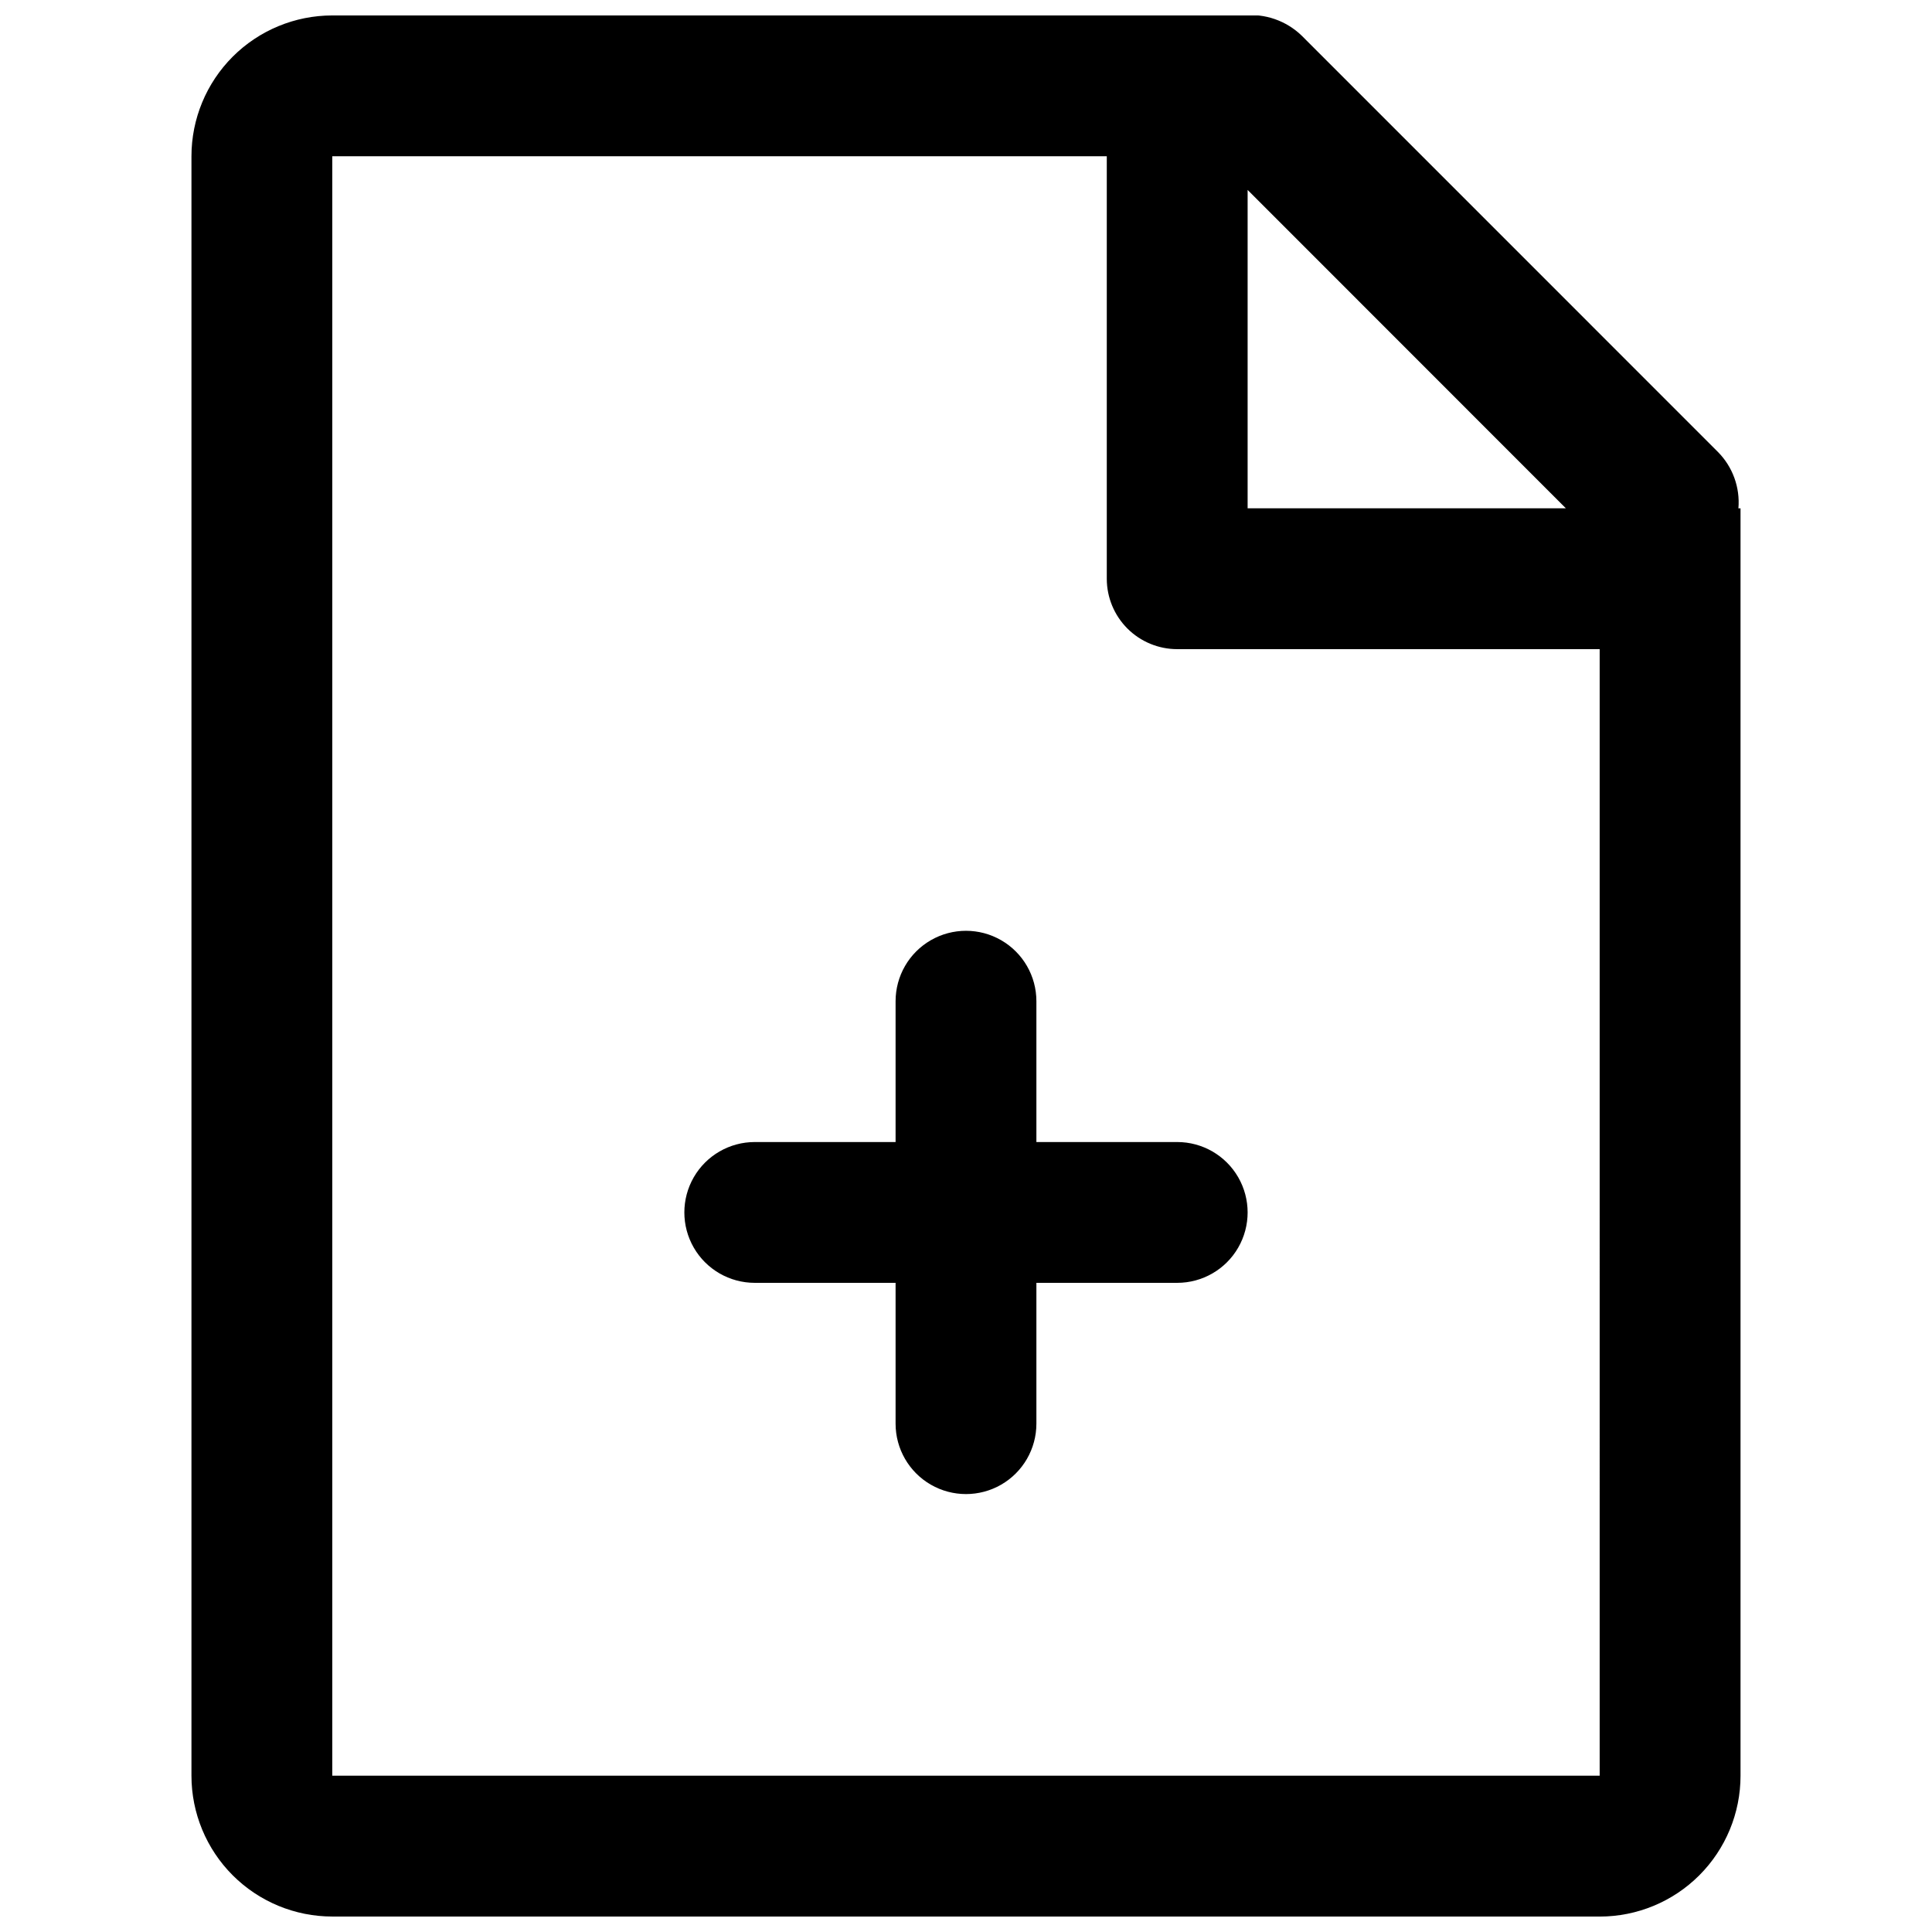 <?xml version="1.0" encoding="UTF-8"?>
<!-- The Best Svg Icon site in the world: iconSvg.co, Visit us! https://iconsvg.co -->
<svg width="800px" height="800px" version="1.1" viewBox="144 144 512 512" xmlns="http://www.w3.org/2000/svg">
 <defs>
  <clipPath id="a">
   <path d="m194 148.09h412v503.81h-412z"/>
  </clipPath>
 </defs>
 <g clip-path="url(#a)">
  <path d="m567.93 651.9h-335.87c-9.898 0-19.391-3.93-26.391-10.93-6.996-7-10.93-16.492-10.93-26.387v-429.17c0-9.898 3.934-19.391 10.93-26.391 7-6.996 16.492-10.93 26.391-10.93h241.46-0.004c5.707-0.582 11.379 1.395 15.488 5.394l110.28 110.3c3.902 3.945 5.879 9.398 5.414 14.926h0.559v335.88c0 9.895-3.93 19.387-10.93 26.387s-16.492 10.93-26.391 10.93zm-93.297-457.57v84.379h84.34zm93.297 121.7h-111.96c-4.949 0-9.695-1.969-13.195-5.465-3.496-3.5-5.465-8.246-5.465-13.195v-111.96h-205.25v429.17h335.87zm-223.91 130.62h37.32v-37.32c0-6.668 3.555-12.828 9.328-16.16 5.773-3.332 12.887-3.332 18.66 0s9.328 9.492 9.328 16.16v37.32h37.32c6.668 0 12.828 3.555 16.16 9.328 3.332 5.773 3.332 12.887 0 18.66-3.332 5.773-9.492 9.328-16.16 9.328h-37.32v37.32c0 6.668-3.555 12.828-9.328 16.16-5.773 3.332-12.887 3.332-18.66 0-5.773-3.332-9.328-9.492-9.328-16.16v-37.32h-37.32c-6.668 0-12.828-3.555-16.16-9.328-3.332-5.773-3.332-12.887 0-18.66 3.332-5.773 9.492-9.328 16.16-9.328z" fill-rule="evenodd"/>
 </g>
</svg>